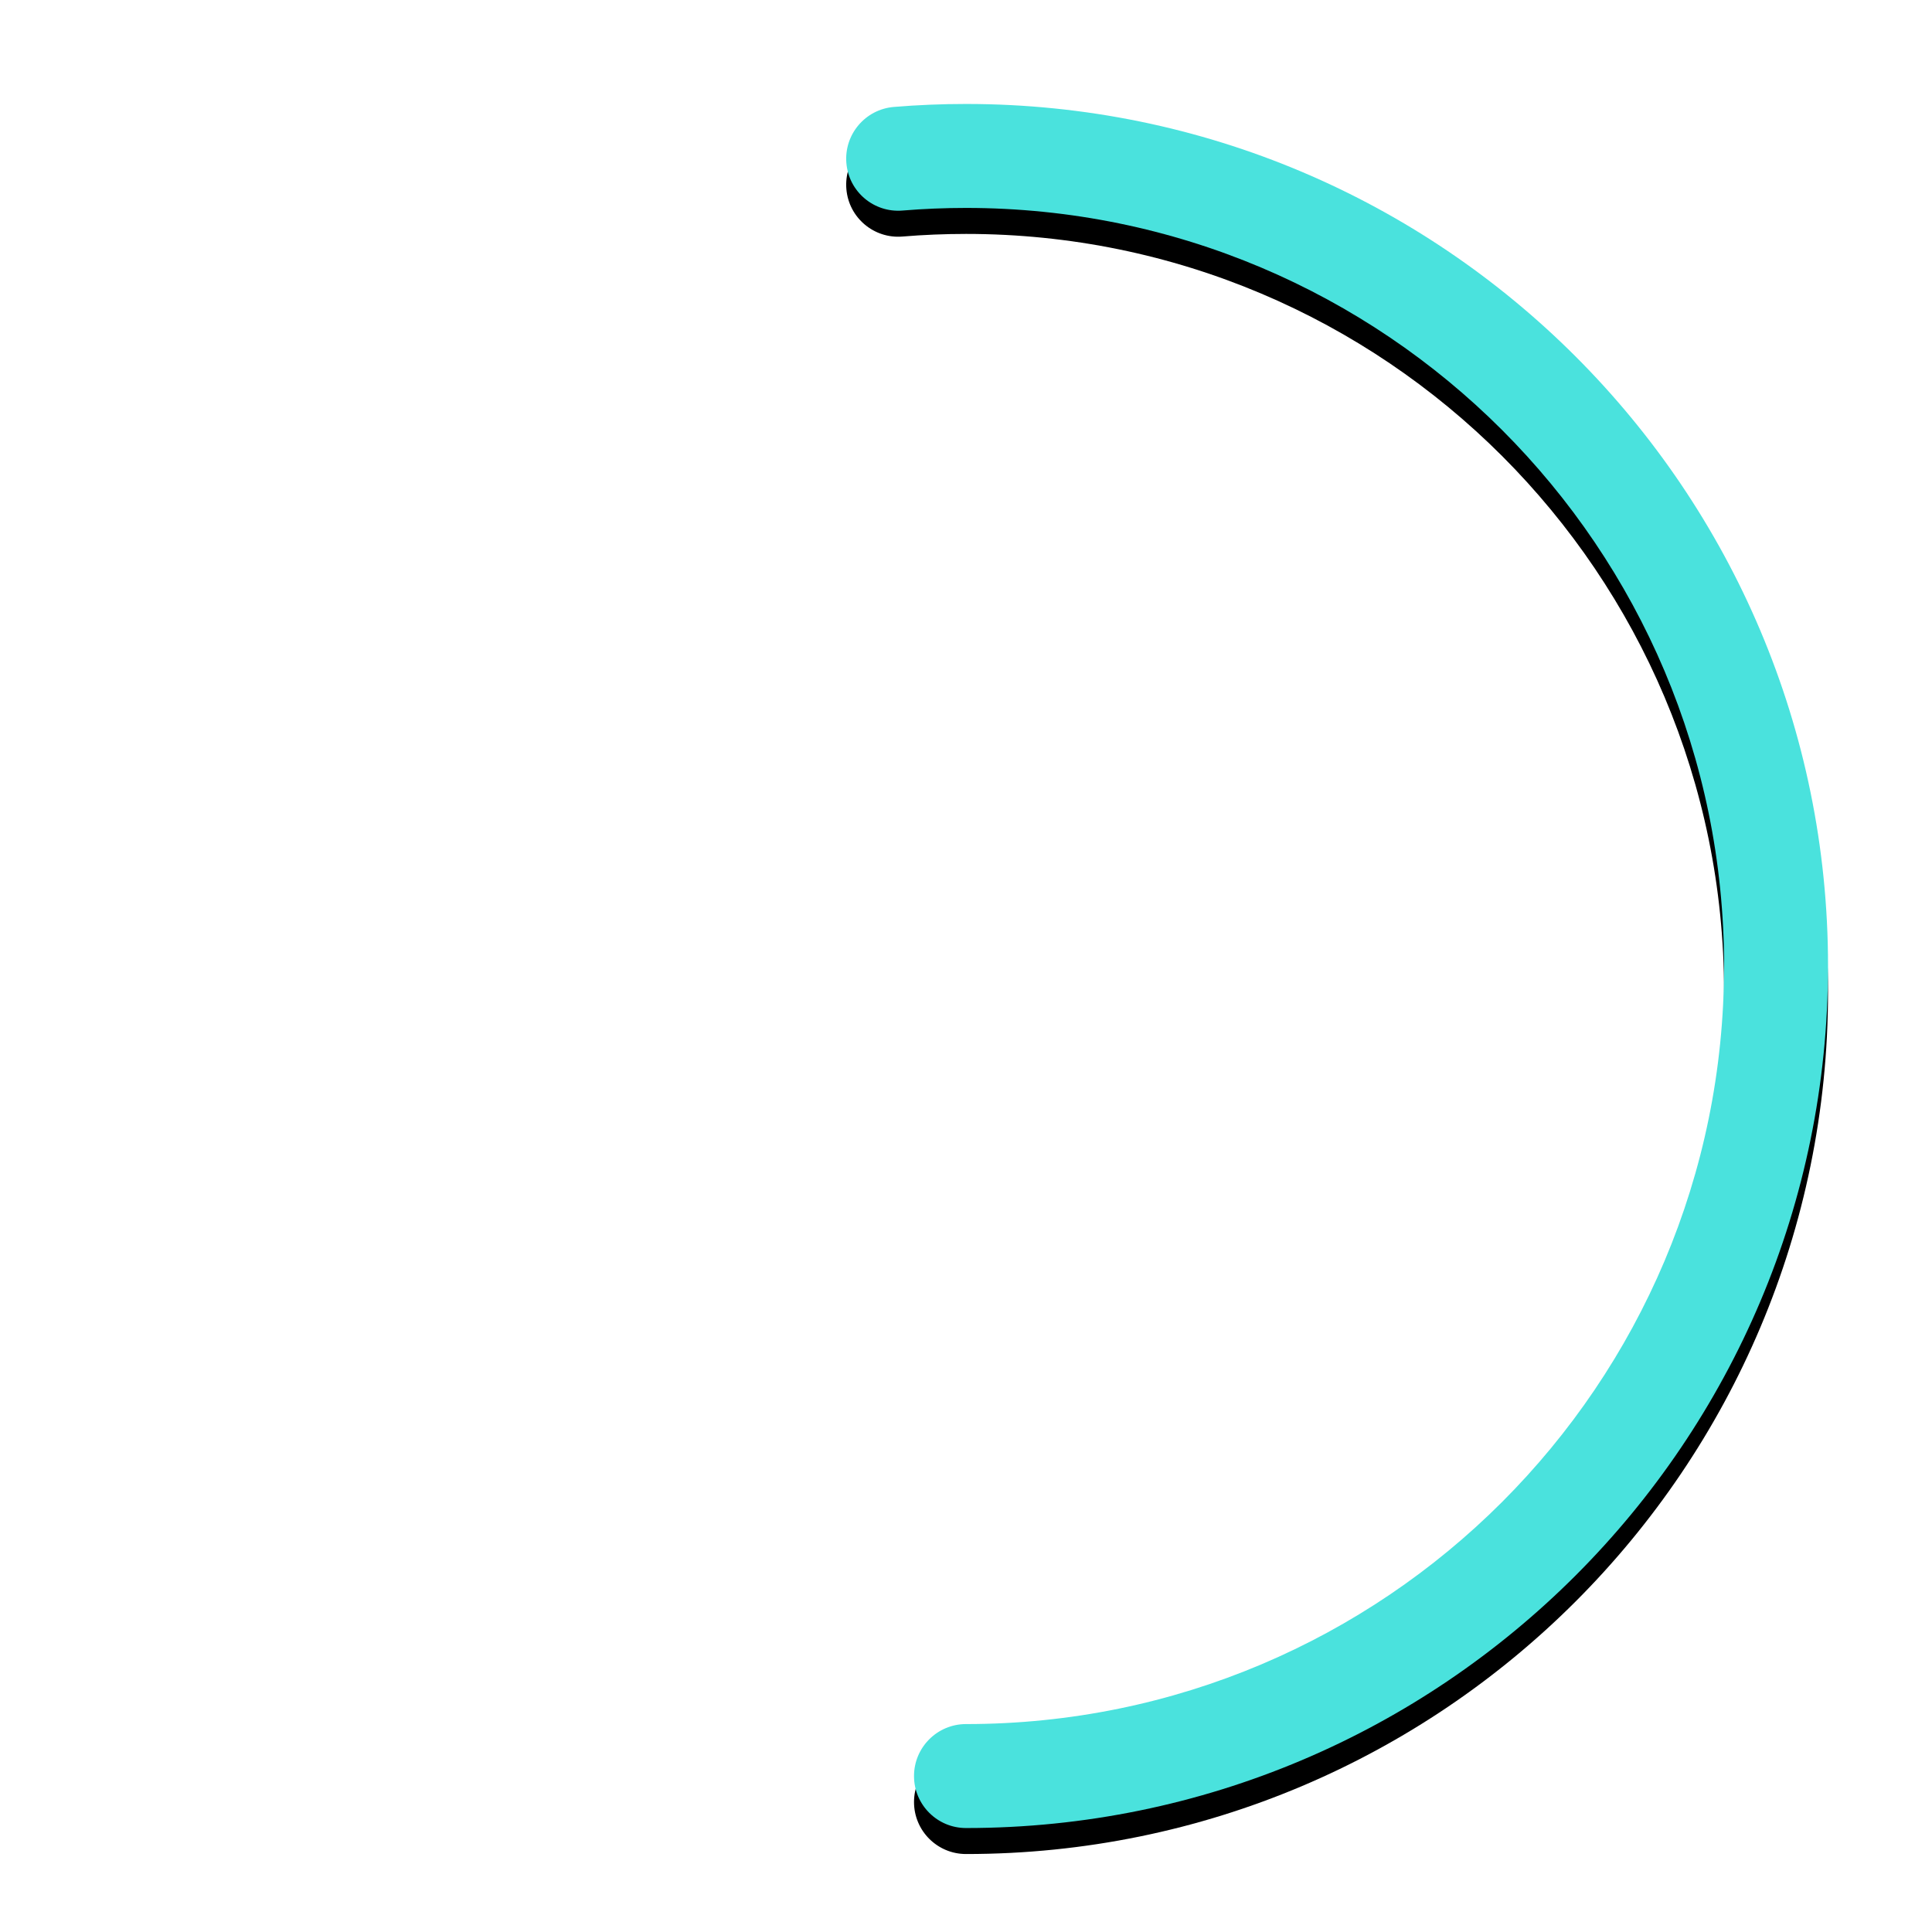 <?xml version="1.0" encoding="UTF-8"?>
<svg width="446px" height="446px" viewBox="0 0 446 446" version="1.1" xmlns="http://www.w3.org/2000/svg" xmlns:xlink="http://www.w3.org/1999/xlink">
    <!-- Generator: sketchtool 47.1 (45422) - http://www.bohemiancoding.com/sketch -->
    <title>B2C4CB65-26CF-4478-9AF7-05E2FF09E9E7</title>
    <desc>Created with sketchtool.</desc>
    <defs>
        <path d="M223,422 C332.905,422 422,332.905 422,223 C422,113.095 332.905,24 223,24 C217.421,24 211.868,24.23 206.351,24.687 C199.747,25.235 194.836,31.033 195.384,37.638 C195.931,44.242 201.729,49.153 208.334,48.605 C213.192,48.203 218.083,48 223,48 C319.65,48 398,126.35 398,223 C398,319.65 319.65,398 223,398 C216.373,398 211,403.373 211,410 C211,416.627 216.373,422 223,422 Z" id="path-1"></path>
        <filter x="-7.9%" y="-3.0%" width="115.9%" height="109.0%" filterUnits="objectBoundingBox" id="filter-2">
            <feOffset dx="0" dy="6" in="SourceAlpha" result="shadowOffsetOuter1"></feOffset>
            <feGaussianBlur stdDeviation="5" in="shadowOffsetOuter1" result="shadowBlurOuter1"></feGaussianBlur>
            <feColorMatrix values="0 0 0 0 0.169   0 0 0 0 0.169   0 0 0 0 0.227  0 0 0 0.16 0" type="matrix" in="shadowBlurOuter1"></feColorMatrix>
        </filter>
    </defs>
    <g id="Landing-page" stroke="none" stroke-width="1" fill="none" fill-rule="evenodd">
        <g id="circles" transform="translate(-44, -44)" fill-rule="nonzero">
            <g id="inner-circle">
                <g transform="translate(44, 44)">
                    <path d="M223,445.5 C100.117,445.5 0.5,345.883 0.5,223 C0.5,100.117 100.117,0.5 223,0.5 C345.883,0.5 445.5,100.117 445.5,223 C445.5,345.883 345.883,445.5 223,445.5 Z" id="Bubble2-Copy-13" fill-opacity="0.01" fill="#FFFFFF"></path>
                    <g id="Bubble2-Copy-15">
                        <use fill="black" fill-opacity="1" filter="url(#filter-2)" xlink:href="#path-1"></use>
                        <use fill="#4AE2DD" fill-rule="evenodd" xlink:href="#path-1"></use>
                    </g>
                </g>
            </g>
        </g>
    </g>
</svg>